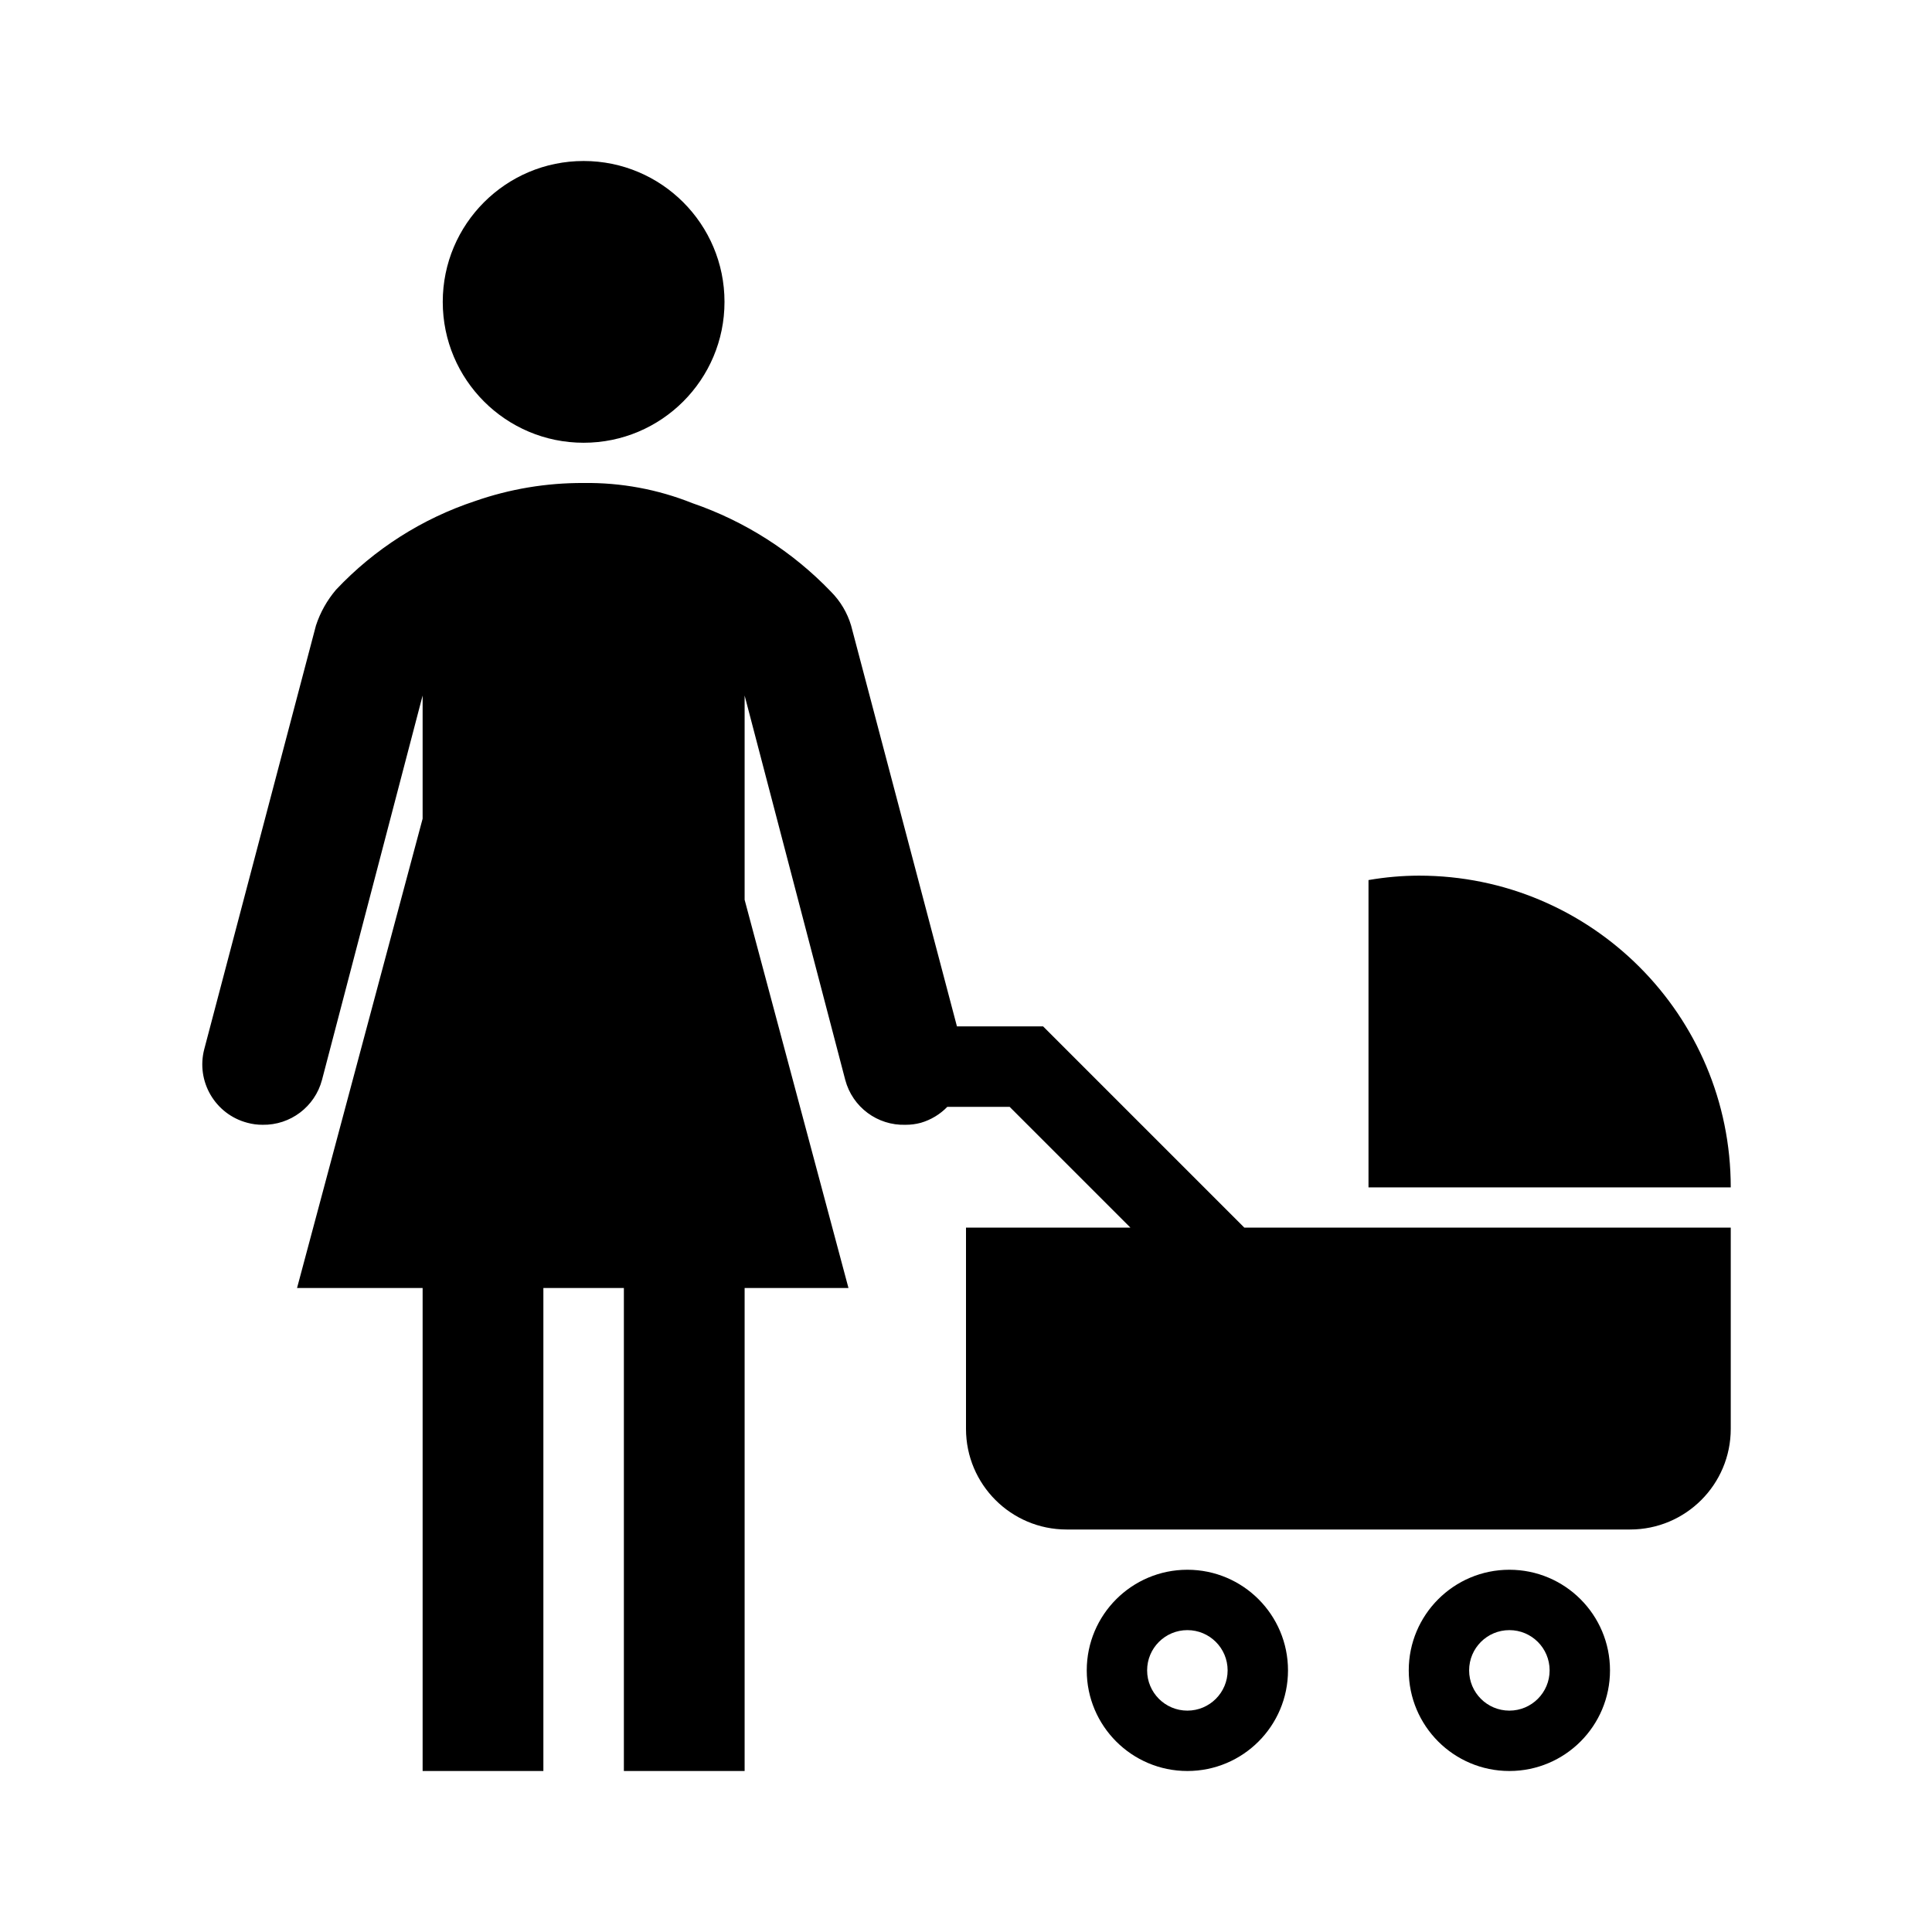 <svg viewBox="0 0 96 96" xmlns="http://www.w3.org/2000/svg" xmlns:xlink="http://www.w3.org/1999/xlink" id="Icons_MomWithStroller" overflow="hidden"><path d="M75 81C76.105 81 77 81.895 77 83 77 84.105 76.105 85 75 85 73.895 85 73 84.105 73 83 73 81.895 73.895 81 75 81M75 78C72.239 78 70 80.239 70 83 70 85.761 72.239 88 75 88 77.761 88 80 85.761 80 83 80 80.239 77.761 78 75 78Z" stroke="none" stroke-width="1" stroke-linecap="butt" fill="#000000" fill-opacity="1"/><path d="M59 81C60.105 81 61 81.895 61 83 61 84.105 60.105 85 59 85 57.895 85 57 84.105 57 83 57 81.895 57.895 81 59 81M59 78C56.239 78 54 80.239 54 83 54 85.761 56.239 88 59 88 61.761 88 64 85.761 64 83 64 80.239 61.761 78 59 78Z" stroke="none" stroke-width="1" stroke-linecap="butt" fill="#000000" fill-opacity="1"/><path d="M61.83 61 51.83 51 47.55 51 42.29 31.08C42.101 30.446 41.757 29.869 41.29 29.4 39.376 27.406 37.014 25.898 34.4 25 32.684 24.313 30.848 23.974 29 24 27.162 23.99 25.335 24.294 23.6 24.9 20.971 25.772 18.599 27.284 16.7 29.3 16.254 29.823 15.914 30.427 15.7 31.08L10.15 52.13C9.731 53.731 10.689 55.369 12.29 55.79 12.538 55.858 12.793 55.891 13.05 55.89 14.429 55.913 15.646 54.993 16 53.66L21 34.56 21 40.68 14.76 64 21 64 21 88 27 88 27 64 31 64 31 88 37 88 37 64 42.16 64 37 44.71 37 34.56 42 53.66C42.358 55.012 43.602 55.937 45 55.89 45.257 55.891 45.512 55.858 45.76 55.79 46.258 55.644 46.709 55.372 47.07 55L50.17 55 56.17 61 48 61 48 71C48 73.761 50.239 76 53 76L81 76C83.761 76 86 73.761 86 71L86 61Z" stroke="none" stroke-width="1" stroke-linecap="butt" fill="#000000" fill-opacity="1"/><path d="M68 59 86 59C86 50.445 79.065 43.51 70.51 43.51 69.669 43.512 68.829 43.586 68 43.73Z" stroke="none" stroke-width="1" stroke-linecap="butt" fill="#000000" fill-opacity="1"/><circle cx="29" cy="15" r="7" stroke="none" stroke-width="1" stroke-linecap="butt" fill="#000000" fill-opacity="1"/></svg>